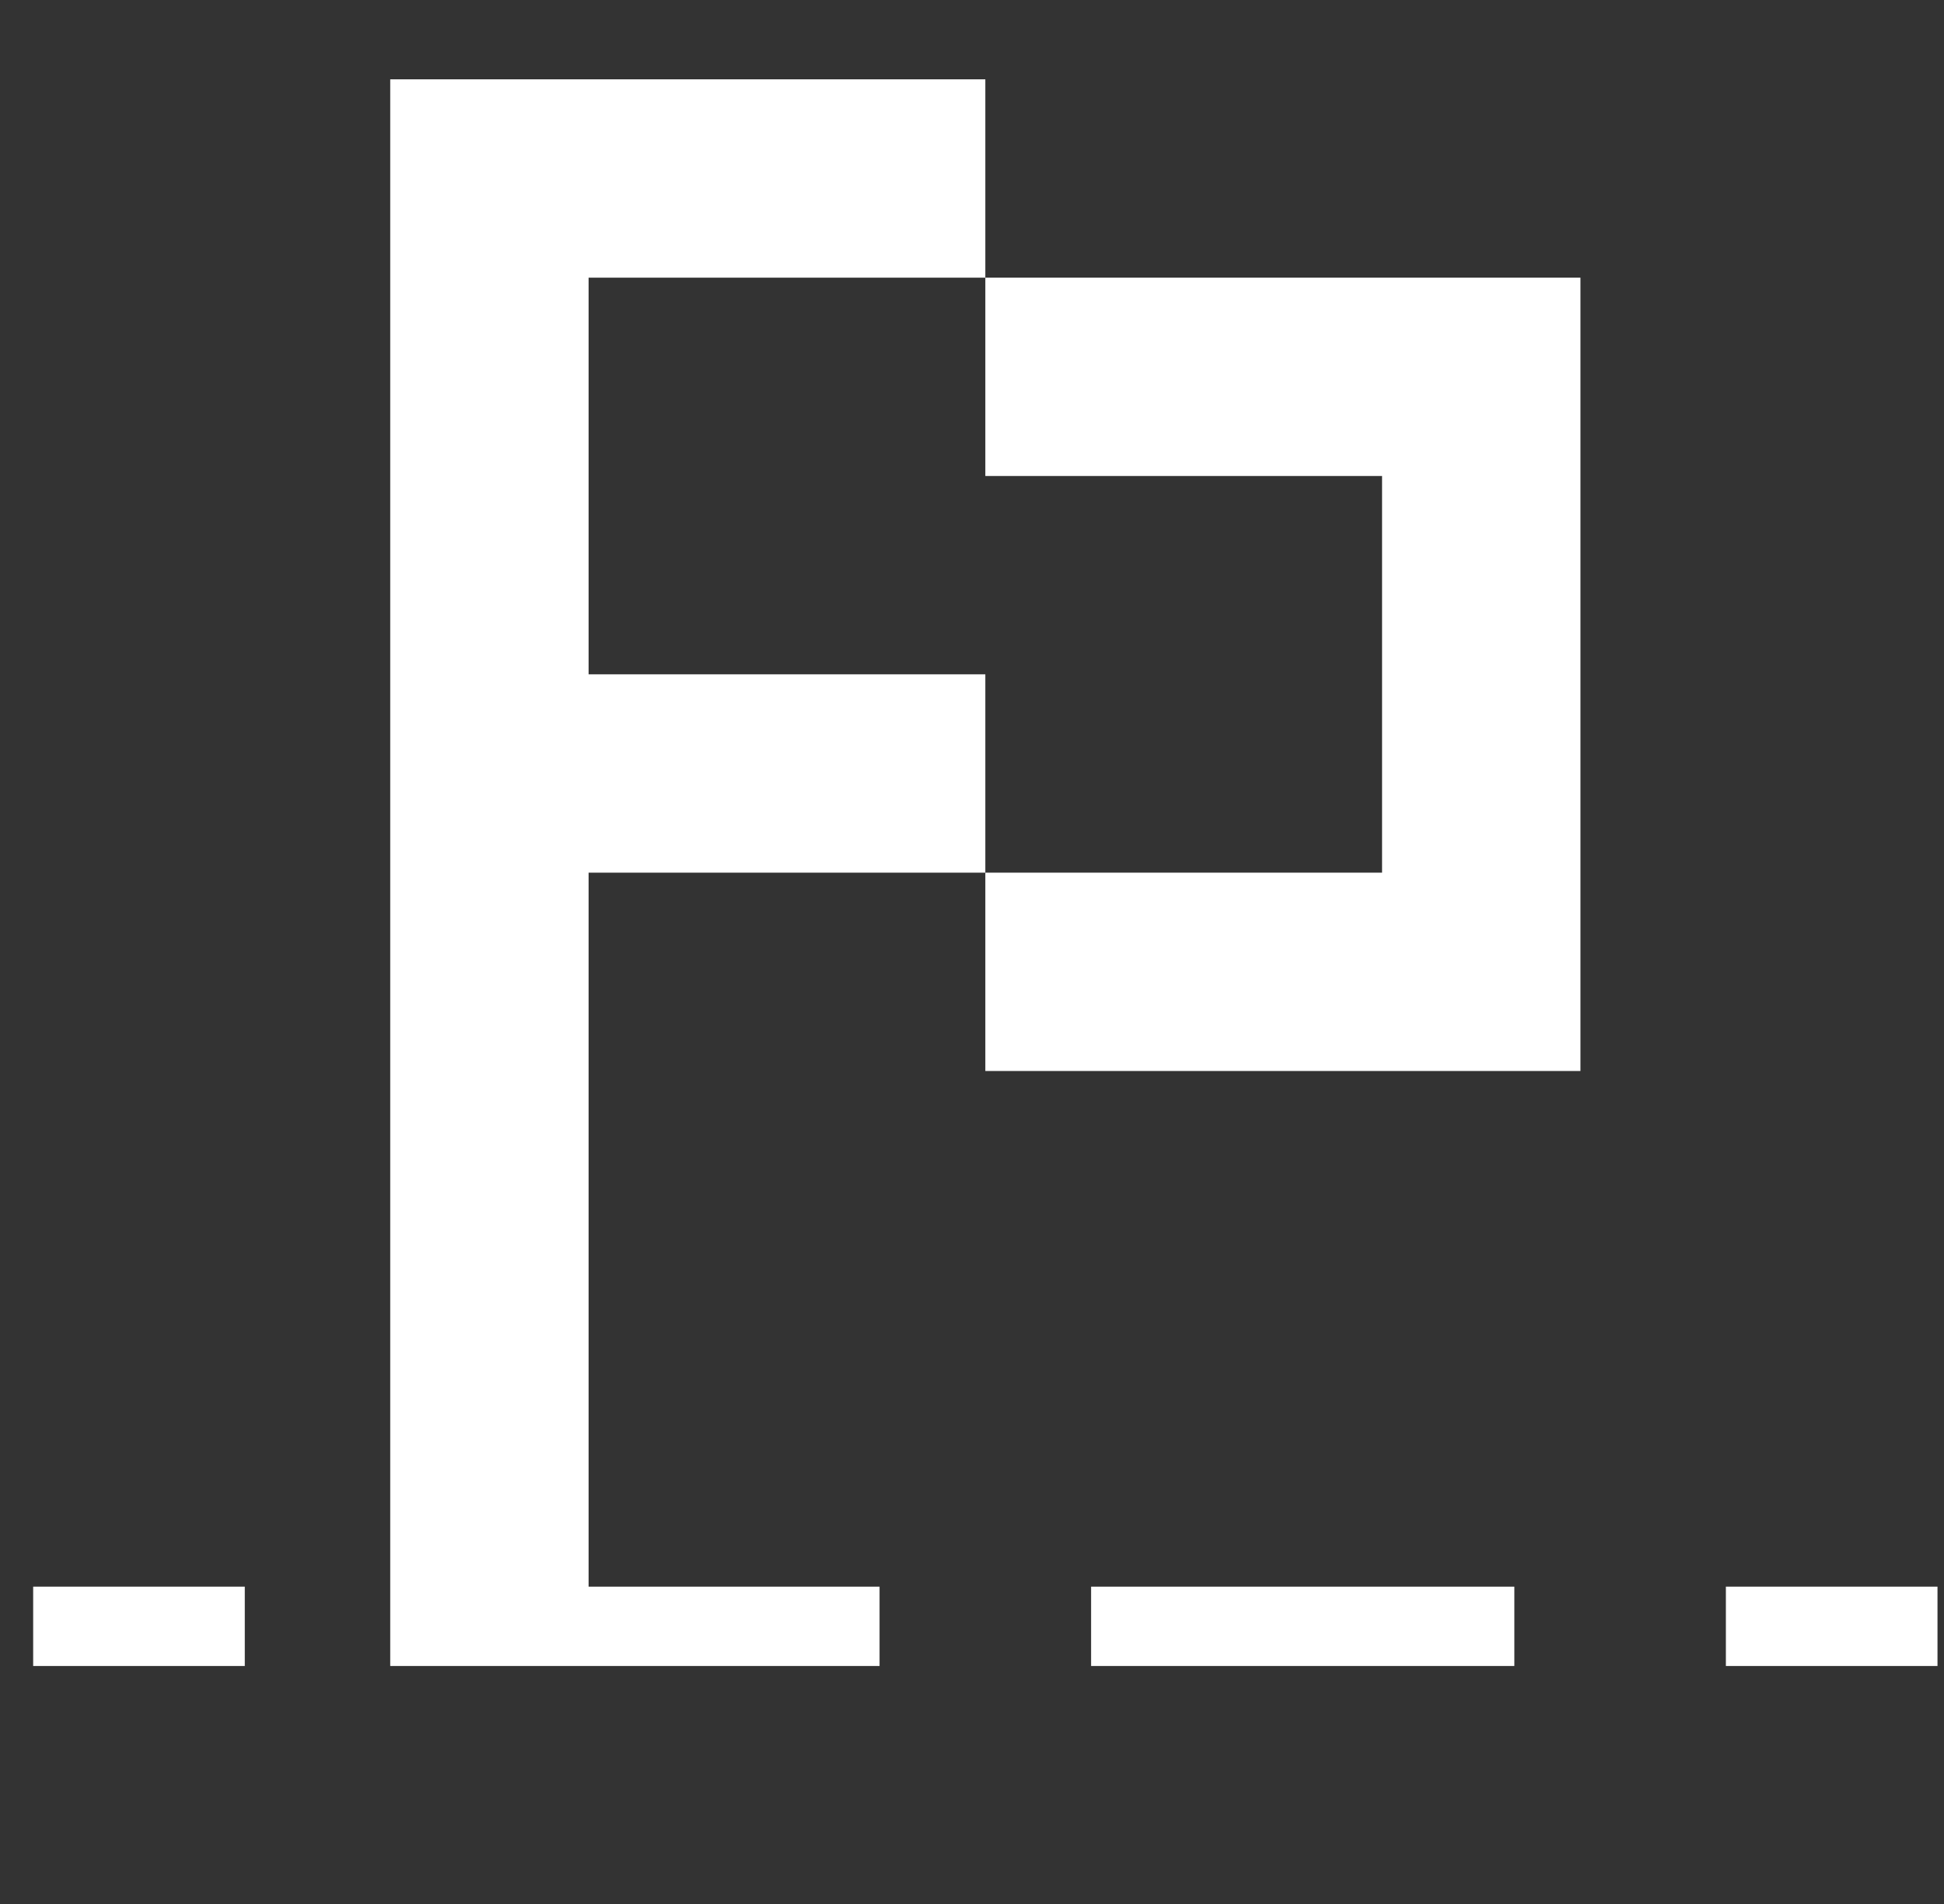 <svg width="49" height="48" viewBox="0 0 49 48" fill="none" xmlns="http://www.w3.org/2000/svg">
<rect x="0" y="0" width="49" height="48" fill="#333333" stroke="none"/>
<g clip-path="url(#clip0_6037_4017)">
<path d="M6.17 42H0.836V40H6.17V42Z" fill="white"/>
<path d="M24.836 7H14.836V17H24.836V22H14.836V40H22.17V42H9.836V2H24.836V7Z" fill="white"/>
<path d="M38.17 42H27.502V40H38.17V42Z" fill="white"/>
<path d="M48.836 42H43.502V40H48.836V42Z" fill="white"/>
<path d="M39.836 27H24.836V22H34.836V12H24.836V7H39.836V27Z" fill="white"/>
</g>
<defs>
<clipPath id="clip0_6037_4017">
<rect width="48" height="48" fill="white" transform="translate(0.836)"/>
</clipPath>
</defs>
</svg>
